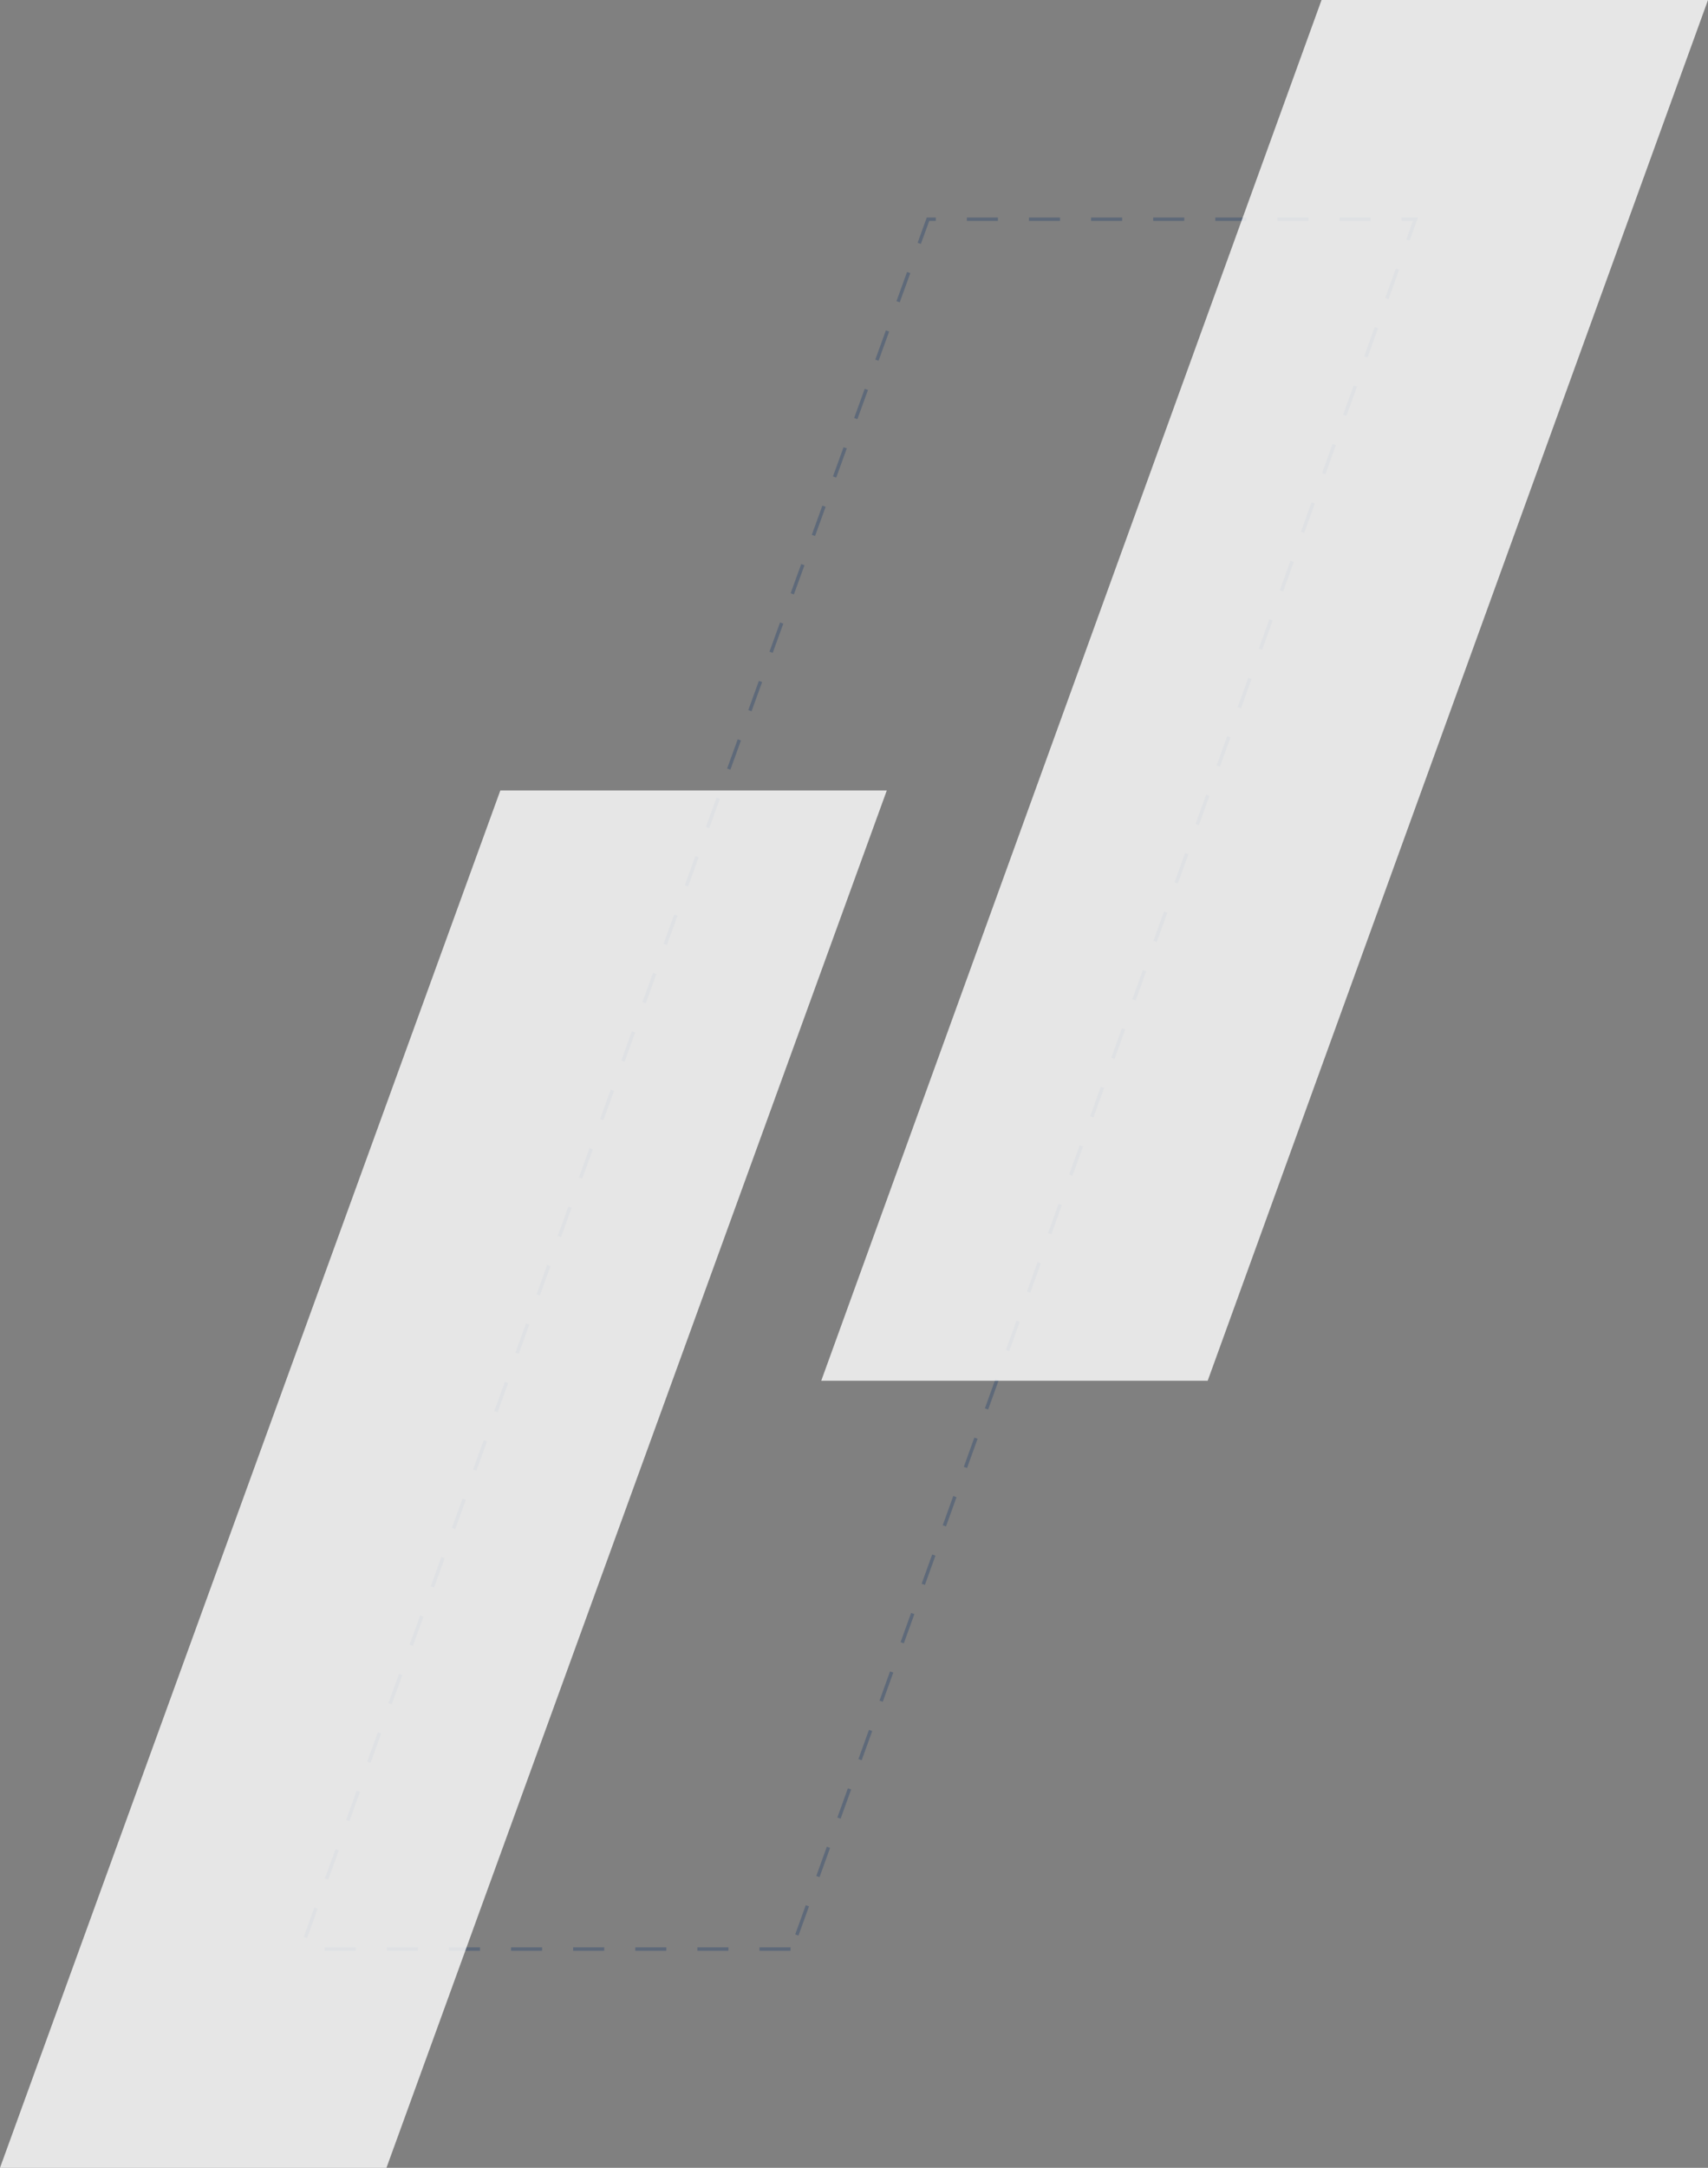 <svg xmlns="http://www.w3.org/2000/svg" width="495" height="628" viewBox="0 0 495 628">
  <rect x="0" y="0" width="495" height="628" fill="#808080" stroke="none"/>
  <g id="_web" data-name="/// web" transform="translate(-971.649 -4276.124)">
    <g id="Контур_10116" data-name="Контур 10116" transform="translate(1059.926 4340.326)" fill="none" stroke-dasharray="9" opacity="0.4">
      <path d="M140.833,499.932H-.276L181.022-.2H321.239L140.833,499.932Z" stroke="none"/>
      <path d="M 140.833 500.932 L 131.833 500.932 L 131.833 499.932 C 131.833 499.932 140.833 499.932 140.833 499.932 L 140.833 500.932 Z M 122.833 500.932 L 113.833 500.932 L 113.833 499.932 C 113.833 499.932 122.833 499.932 122.833 499.932 L 122.833 500.932 Z M 104.833 500.932 L 95.833 500.932 L 95.833 499.932 C 95.833 499.932 104.833 499.932 104.833 499.932 L 104.833 500.932 Z M 86.833 500.932 L 77.833 500.932 L 77.833 499.932 C 77.833 499.932 86.833 499.932 86.833 499.932 L 86.833 500.932 Z M 68.833 500.932 L 59.833 500.932 L 59.833 499.932 C 59.833 499.932 68.833 499.932 68.833 499.932 L 68.833 500.932 Z M 50.833 500.932 L 41.833 500.932 L 41.833 499.932 C 41.833 499.932 50.833 499.932 50.833 499.932 L 50.833 500.932 Z M 32.833 500.932 L 23.833 500.932 L 23.833 499.932 C 23.833 499.932 32.833 499.932 32.833 499.932 L 32.833 500.932 Z M 14.833 500.932 L 5.833 500.932 L 5.833 499.932 C 5.833 499.932 14.833 499.932 14.833 499.932 L 14.833 500.932 Z M 0.709 497.215 L -0.231 496.874 L 2.836 488.413 L 3.776 488.754 L 0.709 497.215 Z M 6.843 480.292 L 5.903 479.952 L 8.97 471.49 L 9.91 471.831 L 6.978 479.92 C 6.977 479.924 6.976 479.927 6.974 479.93 L 6.925 480.066 C 6.925 480.066 6.925 480.066 6.925 480.067 L 6.919 480.083 C 6.919 480.083 6.919 480.084 6.919 480.084 L 6.915 480.095 C 6.914 480.096 6.914 480.096 6.914 480.096 L 6.907 480.115 C 6.907 480.116 6.907 480.116 6.907 480.116 L 6.903 480.127 C 6.903 480.129 6.902 480.13 6.901 480.132 L 6.897 480.144 C 6.896 480.145 6.896 480.147 6.896 480.148 L 6.894 480.151 C 6.888 480.169 6.882 480.185 6.877 480.2 L 6.876 480.202 C 6.868 480.224 6.861 480.242 6.856 480.256 L 6.856 480.257 C 6.856 480.258 6.856 480.258 6.855 480.259 L 6.855 480.261 C 6.853 480.265 6.852 480.268 6.851 480.272 L 6.85 480.273 C 6.849 480.277 6.847 480.281 6.846 480.284 L 6.846 480.285 C 6.846 480.286 6.845 480.286 6.845 480.287 L 6.845 480.287 C 6.845 480.288 6.845 480.288 6.845 480.288 L 6.845 480.289 C 6.844 480.291 6.843 480.292 6.843 480.292 Z M 12.978 463.37 L 12.037 463.029 L 15.105 454.568 L 16.045 454.909 C 16.045 454.909 12.978 463.37 12.978 463.37 Z M 19.112 446.448 L 18.172 446.107 L 21.239 437.646 L 22.179 437.986 C 22.179 437.986 19.112 446.448 19.112 446.448 Z M 25.246 429.525 L 24.306 429.184 L 27.373 420.723 L 28.314 421.064 L 27.013 424.652 C 27.013 424.652 27.013 424.652 27.013 424.653 L 27.004 424.677 C 26.17 426.977 25.246 429.525 25.246 429.525 Z M 31.381 412.603 L 30.441 412.262 L 33.508 403.801 L 34.448 404.141 L 31.381 412.603 Z M 37.515 395.68 L 36.575 395.339 L 39.642 386.878 L 40.582 387.219 L 37.515 395.68 Z M 43.649 378.758 L 42.709 378.417 L 45.777 369.956 L 46.717 370.297 C 46.717 370.297 43.649 378.758 43.649 378.758 Z M 49.784 361.835 L 48.844 361.495 L 51.911 353.033 L 52.851 353.374 C 52.851 353.374 49.784 361.835 49.784 361.835 Z M 55.918 344.913 L 54.978 344.572 L 58.045 336.111 L 58.985 336.452 L 55.918 344.913 Z M 62.053 327.99 L 61.113 327.65 L 64.18 319.188 L 65.12 319.529 L 62.053 327.99 Z M 68.187 311.068 L 67.247 310.727 L 70.314 302.266 L 71.254 302.607 C 71.254 302.607 71.009 303.282 70.658 304.251 L 68.187 311.068 Z M 74.321 294.146 L 73.381 293.805 L 76.448 285.344 L 77.389 285.684 C 77.389 285.684 74.321 294.146 74.321 294.146 Z M 80.456 277.223 L 79.516 276.882 L 82.583 268.421 L 83.523 268.762 C 83.523 268.762 80.456 277.223 80.456 277.223 Z M 86.59 260.301 L 85.65 259.96 L 88.717 251.499 L 89.657 251.839 L 86.59 260.301 Z M 92.725 243.378 L 91.784 243.037 L 94.852 234.576 L 95.792 234.917 L 92.725 243.378 Z M 98.859 226.456 L 97.919 226.115 L 100.986 217.654 L 101.926 217.995 C 101.926 217.995 101.198 220.003 100.451 222.063 L 100.451 222.065 C 100.448 222.072 100.445 222.08 100.443 222.087 L 100.44 222.093 C 100.421 222.146 100.402 222.198 100.383 222.251 L 100.377 222.267 C 100.376 222.272 100.374 222.276 100.372 222.281 L 100.36 222.315 C 100.358 222.321 100.356 222.326 100.354 222.332 L 100.348 222.348 C 100.348 222.349 100.348 222.349 100.347 222.35 L 100.339 222.373 C 100.339 222.374 100.339 222.374 100.338 222.374 L 100.322 222.419 C 100.321 222.422 100.32 222.425 100.319 222.427 L 98.859 226.456 Z M 104.993 209.533 L 104.053 209.193 L 107.12 200.731 L 108.061 201.072 C 108.061 201.072 104.993 209.533 104.993 209.533 Z M 111.128 192.611 L 110.188 192.27 L 113.255 183.809 L 114.195 184.15 L 112.591 188.575 C 112.589 188.579 112.588 188.582 112.587 188.585 L 112.583 188.597 C 111.843 190.638 111.128 192.611 111.128 192.611 Z M 117.262 175.688 L 116.322 175.348 L 119.389 166.886 L 120.329 167.227 L 117.262 175.688 Z M 123.397 158.766 L 122.456 158.425 L 125.524 149.964 L 126.464 150.305 C 126.464 150.305 126.21 151.005 125.848 152.004 L 125.846 152.009 C 125.844 152.014 125.842 152.019 125.841 152.024 L 125.836 152.037 C 125.836 152.037 125.835 152.038 125.835 152.038 L 125.831 152.05 C 125.83 152.054 125.828 152.058 125.827 152.062 L 125.822 152.075 C 125.821 152.078 125.82 152.081 125.819 152.084 L 125.816 152.091 C 125.814 152.096 125.812 152.102 125.81 152.107 L 125.799 152.138 C 125.799 152.14 125.798 152.141 125.797 152.143 L 125.785 152.178 C 125.784 152.181 125.782 152.184 125.781 152.187 L 125.769 152.221 C 125.768 152.224 125.767 152.227 125.766 152.231 L 125.761 152.244 C 125.757 152.255 125.753 152.266 125.749 152.277 L 123.397 158.766 Z M 129.531 141.844 L 128.591 141.503 L 131.658 133.041 L 132.598 133.382 C 132.598 133.382 131.112 137.483 130.208 139.975 L 130.205 139.983 C 130.205 139.985 130.204 139.987 130.203 139.989 L 130.188 140.032 C 130.183 140.045 130.178 140.058 130.174 140.071 L 130.166 140.09 C 130.166 140.09 130.166 140.091 130.166 140.091 L 130.154 140.126 C 130.152 140.129 130.151 140.133 130.15 140.136 L 130.138 140.168 C 130.137 140.171 130.136 140.174 130.135 140.176 L 130.131 140.188 C 130.13 140.191 130.129 140.195 130.127 140.198 L 130.125 140.203 C 130.123 140.209 130.121 140.214 130.119 140.22 L 130.094 140.291 C 130.094 140.291 130.093 140.292 130.093 140.292 L 130.068 140.363 C 130.066 140.367 130.065 140.37 130.064 140.374 L 130.012 140.516 C 130.011 140.519 130.01 140.521 130.009 140.523 L 129.531 141.844 Z M 135.665 124.921 L 134.725 124.58 L 137.792 116.119 L 138.732 116.46 C 138.732 116.46 135.665 124.921 135.665 124.921 Z M 141.8 107.999 L 140.86 107.658 L 143.927 99.197 L 144.867 99.537 L 143.477 103.371 C 143.477 103.372 143.476 103.374 143.476 103.375 L 143.462 103.413 C 143.46 103.418 143.458 103.423 143.456 103.428 L 143.452 103.44 C 142.648 105.659 141.8 107.999 141.8 107.999 Z M 147.934 91.076 L 146.994 90.735 L 150.061 82.274 L 151.001 82.615 L 147.934 91.076 Z M 154.068 74.154 L 153.128 73.813 L 156.196 65.352 L 157.136 65.692 C 157.136 65.692 156.255 68.123 155.437 70.379 L 155.428 70.405 C 155.425 70.411 155.423 70.418 155.42 70.425 L 155.388 70.513 C 155.387 70.515 155.386 70.518 155.386 70.52 L 154.068 74.154 Z M 160.203 57.231 L 159.263 56.89 L 162.33 48.429 L 163.27 48.77 C 163.27 48.77 160.203 57.231 160.203 57.231 Z M 166.337 40.309 L 165.397 39.968 L 168.464 31.507 L 169.404 31.848 C 169.404 31.848 166.337 40.309 166.337 40.309 Z M 172.472 23.386 L 171.531 23.046 L 174.599 14.584 L 175.539 14.925 L 172.472 23.386 Z M 178.606 6.464 L 177.666 6.123 L 180.321 -1.202 L 182.932 -1.202 L 182.932 -0.202 L 181.022 -0.202 C 181.022 -0.202 180.994 -0.123 180.942 0.019 L 180.942 0.02 C 180.938 0.03 180.935 0.04 180.931 0.05 L 180.93 0.053 C 180.929 0.055 180.929 0.057 180.928 0.059 L 180.927 0.062 C 180.926 0.063 180.926 0.063 180.926 0.064 L 180.924 0.069 C 180.924 0.071 180.923 0.072 180.923 0.073 L 180.909 0.112 C 180.908 0.114 180.907 0.116 180.907 0.118 L 180.905 0.121 C 180.902 0.129 180.9 0.137 180.897 0.145 L 180.895 0.149 C 180.895 0.15 180.894 0.152 180.893 0.154 L 180.891 0.162 C 180.889 0.165 180.888 0.168 180.887 0.17 L 180.887 0.171 C 180.882 0.185 180.877 0.199 180.872 0.213 L 180.87 0.217 C 180.87 0.219 180.869 0.22 180.869 0.222 L 178.606 6.464 Z M 200.932 -0.202 L 191.932 -0.202 L 191.932 -1.202 L 200.932 -1.202 L 200.932 -0.202 Z M 218.932 -0.202 L 209.932 -0.202 L 209.932 -1.202 L 218.932 -1.202 L 218.932 -0.202 Z M 236.932 -0.202 L 227.932 -0.202 L 227.932 -1.202 L 236.932 -1.202 L 236.932 -0.202 Z M 254.932 -0.202 L 245.932 -0.202 L 245.932 -1.202 L 254.932 -1.202 L 254.932 -0.202 Z M 272.932 -0.202 L 263.932 -0.202 L 263.932 -1.202 L 272.932 -1.202 L 272.932 -0.202 Z M 290.932 -0.202 L 281.932 -0.202 L 281.932 -1.202 L 290.932 -1.202 L 290.932 -0.202 Z M 308.932 -0.202 L 299.932 -0.202 L 299.932 -1.202 L 308.932 -1.202 L 308.932 -0.202 Z M 320.248 5.493 L 319.307 5.153 C 319.307 5.153 320.647 1.439 321.095 0.197 L 321.096 0.193 C 321.104 0.172 321.111 0.151 321.118 0.131 L 321.123 0.119 C 321.123 0.117 321.124 0.116 321.125 0.114 L 321.126 0.112 C 321.128 0.105 321.131 0.098 321.133 0.091 L 321.134 0.089 C 321.138 0.077 321.142 0.065 321.147 0.053 L 321.15 0.043 C 321.154 0.033 321.158 0.023 321.161 0.013 L 321.164 0.004 C 321.165 0.003 321.166 0.001 321.166 -0.001 L 321.174 -0.022 C 321.174 -0.023 321.175 -0.024 321.175 -0.025 L 321.191 -0.069 C 321.191 -0.07 321.191 -0.07 321.191 -0.07 L 321.211 -0.126 C 321.211 -0.127 321.212 -0.127 321.212 -0.127 L 321.214 -0.134 C 321.214 -0.134 321.214 -0.135 321.215 -0.135 L 321.216 -0.138 C 321.217 -0.14 321.217 -0.143 321.218 -0.145 L 321.239 -0.202 C 321.239 -0.202 321.239 -0.202 321.239 -0.202 C 321.239 -0.202 321.239 -0.202 321.239 -0.202 L 317.932 -0.202 L 317.932 -1.202 L 322.663 -1.202 L 320.248 5.493 Z M 314.14 22.425 L 313.199 22.085 L 314.473 18.556 C 314.477 18.543 314.482 18.531 314.486 18.518 L 314.493 18.5 C 315.326 16.191 316.253 13.619 316.253 13.619 L 317.194 13.959 L 314.14 22.425 Z M 308.032 39.357 L 307.092 39.017 C 307.092 39.017 308.868 34.093 309.711 31.756 L 309.712 31.754 C 309.737 31.684 309.762 31.615 309.786 31.549 L 309.788 31.544 C 309.79 31.536 309.793 31.528 309.796 31.521 L 310.146 30.551 L 311.086 30.891 L 308.032 39.357 Z M 301.925 56.289 L 300.984 55.95 L 301.925 53.341 C 302.822 50.853 304.038 47.484 304.038 47.484 L 304.979 47.823 L 301.925 56.289 Z M 295.817 73.221 L 294.876 72.882 C 294.876 72.882 297.93 64.416 297.93 64.416 L 298.871 64.755 L 295.817 73.221 Z M 289.709 90.153 L 288.769 89.814 L 290.849 84.046 C 291.389 82.549 291.823 81.348 291.823 81.348 L 292.763 81.687 L 289.709 90.153 Z M 283.602 107.085 L 282.661 106.746 C 282.661 106.746 282.836 106.262 283.101 105.525 L 283.109 105.504 C 283.119 105.476 283.13 105.446 283.141 105.417 L 283.151 105.387 C 283.152 105.386 283.152 105.386 283.152 105.385 L 285.715 98.28 L 286.656 98.619 L 283.602 107.085 Z M 277.494 124.017 L 276.553 123.678 L 278.294 118.854 C 278.294 118.851 278.295 118.849 278.296 118.847 L 278.301 118.832 C 278.984 116.939 279.607 115.212 279.607 115.212 L 280.548 115.551 L 277.494 124.017 Z M 271.386 140.949 L 270.446 140.61 C 270.446 140.61 271.08 138.852 271.77 136.938 L 271.773 136.93 C 271.775 136.925 271.777 136.921 271.778 136.916 L 271.784 136.9 C 271.786 136.896 271.787 136.892 271.788 136.889 L 271.79 136.883 C 271.794 136.873 271.798 136.862 271.802 136.851 L 271.82 136.801 C 271.821 136.798 271.822 136.796 271.823 136.793 L 271.826 136.783 C 271.831 136.771 271.835 136.758 271.84 136.745 L 273.5 132.144 L 274.44 132.483 L 271.386 140.949 Z M 265.279 157.882 L 264.338 157.542 L 265.739 153.659 C 265.74 153.656 265.741 153.654 265.742 153.651 L 265.747 153.637 C 265.749 153.631 265.751 153.625 265.753 153.62 L 265.753 153.619 C 265.756 153.612 265.758 153.605 265.761 153.598 L 265.763 153.592 C 266.559 151.386 267.392 149.076 267.392 149.076 L 268.333 149.416 L 265.279 157.882 Z M 259.171 174.814 L 258.23 174.474 C 258.23 174.474 259.612 170.644 260.517 168.136 L 260.519 168.129 C 260.523 168.118 260.527 168.107 260.531 168.095 L 261.284 166.008 L 262.225 166.348 L 259.171 174.814 Z M 253.063 191.746 L 252.123 191.406 L 253.845 186.631 C 253.846 186.63 253.846 186.629 253.847 186.628 L 253.853 186.609 C 254.543 184.696 255.177 182.94 255.177 182.94 L 256.117 183.28 L 253.063 191.746 Z M 246.956 208.678 L 246.015 208.339 L 249.069 199.873 L 250.01 200.212 L 246.956 208.678 Z M 240.848 225.61 L 239.907 225.271 L 242.125 219.122 C 242.126 219.12 242.127 219.118 242.128 219.116 L 242.137 219.09 C 242.605 217.791 242.961 216.805 242.961 216.805 L 243.902 217.144 L 240.848 225.61 Z M 234.741 242.542 L 233.8 242.203 C 233.8 242.203 233.821 242.145 233.859 242.039 L 233.861 242.034 C 233.861 242.034 233.861 242.034 233.861 242.033 L 233.863 242.028 C 233.863 242.027 233.864 242.025 233.865 242.023 L 233.866 242.02 C 233.866 242.019 233.867 242.018 233.867 242.016 L 233.869 242.012 C 233.869 242.011 233.87 242.01 233.87 242.008 L 233.872 242.002 C 233.872 242.002 233.872 242.002 233.872 242.001 L 233.874 241.996 C 233.875 241.994 233.876 241.993 233.876 241.991 L 233.881 241.976 C 233.883 241.973 233.884 241.97 233.885 241.967 L 233.887 241.961 C 233.888 241.958 233.889 241.955 233.89 241.952 L 233.892 241.948 C 233.893 241.945 233.894 241.942 233.895 241.938 L 233.898 241.931 C 233.898 241.931 233.898 241.931 233.898 241.93 L 233.9 241.924 C 233.901 241.922 233.902 241.92 233.903 241.918 L 233.904 241.914 C 233.905 241.912 233.905 241.911 233.906 241.91 L 233.919 241.872 C 233.92 241.869 233.921 241.866 233.922 241.863 L 233.93 241.841 C 233.931 241.84 233.931 241.838 233.932 241.836 L 236.854 233.737 L 237.794 234.076 L 234.741 242.542 Z M 228.633 259.474 L 227.692 259.135 L 229.573 253.92 C 229.574 253.918 229.574 253.917 229.575 253.915 L 229.608 253.824 C 229.609 253.821 229.61 253.818 229.611 253.814 L 229.622 253.784 C 229.625 253.777 229.628 253.769 229.63 253.762 L 229.631 253.761 C 230.235 252.086 230.746 250.669 230.746 250.669 L 231.687 251.008 L 228.633 259.474 Z M 222.525 276.406 L 221.585 276.067 C 221.585 276.067 221.968 275.003 222.464 273.63 L 222.464 273.63 C 222.475 273.6 222.485 273.57 222.496 273.54 L 222.497 273.537 C 222.5 273.53 222.502 273.524 222.504 273.518 L 222.515 273.487 C 222.518 273.48 222.52 273.475 222.522 273.468 L 222.533 273.439 C 222.54 273.418 222.547 273.398 222.554 273.378 L 222.557 273.37 C 222.558 273.367 222.559 273.365 222.56 273.362 L 222.566 273.345 C 222.567 273.342 222.568 273.34 222.569 273.337 L 224.638 267.601 L 225.579 267.94 L 222.525 276.406 Z M 216.418 293.339 L 215.477 292.999 C 215.477 292.999 218.531 284.533 218.531 284.533 L 219.471 284.872 L 216.418 293.339 Z M 210.31 310.271 L 209.369 309.931 L 212.423 301.465 L 213.364 301.805 L 210.31 310.271 Z M 204.202 327.203 L 203.262 326.863 C 203.262 326.863 206.315 318.397 206.315 318.397 L 207.256 318.737 L 204.202 327.203 Z M 198.095 344.135 L 197.154 343.796 L 200.208 335.329 L 201.148 335.669 L 198.095 344.135 Z M 191.987 361.067 L 191.046 360.728 C 191.046 360.728 194.1 352.262 194.1 352.262 L 195.041 352.601 L 191.987 361.067 Z M 185.879 377.999 L 184.939 377.66 L 187.992 369.194 L 188.933 369.533 L 185.879 377.999 Z M 179.772 394.931 L 178.831 394.592 C 178.831 394.592 181.885 386.126 181.885 386.126 L 182.825 386.465 L 179.772 394.931 Z M 173.664 411.863 L 172.723 411.524 C 172.723 411.524 172.948 410.9 173.276 409.991 L 173.281 409.979 C 173.282 409.975 173.284 409.971 173.285 409.966 L 173.295 409.939 C 173.297 409.935 173.298 409.93 173.3 409.925 L 173.31 409.898 C 173.311 409.893 173.313 409.89 173.314 409.886 L 175.777 403.058 L 176.718 403.397 L 173.664 411.863 Z M 167.556 428.795 L 166.616 428.456 C 166.616 428.456 169.669 419.99 169.669 419.99 L 170.61 420.329 L 167.556 428.795 Z M 161.449 445.728 L 160.508 445.388 L 163.562 436.922 L 164.502 437.261 L 161.449 445.728 Z M 155.341 462.66 L 154.4 462.32 C 154.4 462.32 157.454 453.854 157.454 453.854 L 158.395 454.194 L 155.341 462.66 Z M 149.233 479.592 L 148.293 479.252 L 151.346 470.786 L 152.287 471.126 L 149.233 479.592 Z M 143.126 496.524 L 142.185 496.185 C 142.185 496.185 145.239 487.719 145.239 487.719 L 146.18 488.058 L 143.126 496.524 Z" stroke="none" fill="#2a466e"/>
    </g>
    <path id="Контур_10117" data-name="Контур 10117" d="M112,399.016H0l145-399H257l-145,399Z" transform="translate(971.649 4505.108)" fill="#fff" opacity="0.8"/>
    <path id="Контур_10118" data-name="Контур 10118" d="M111.84,399.707H-.16l145-400h112l-145,400Z" transform="translate(1209.81 4276.417)" fill="#fff" opacity="0.8"/>
  </g>
</svg>
